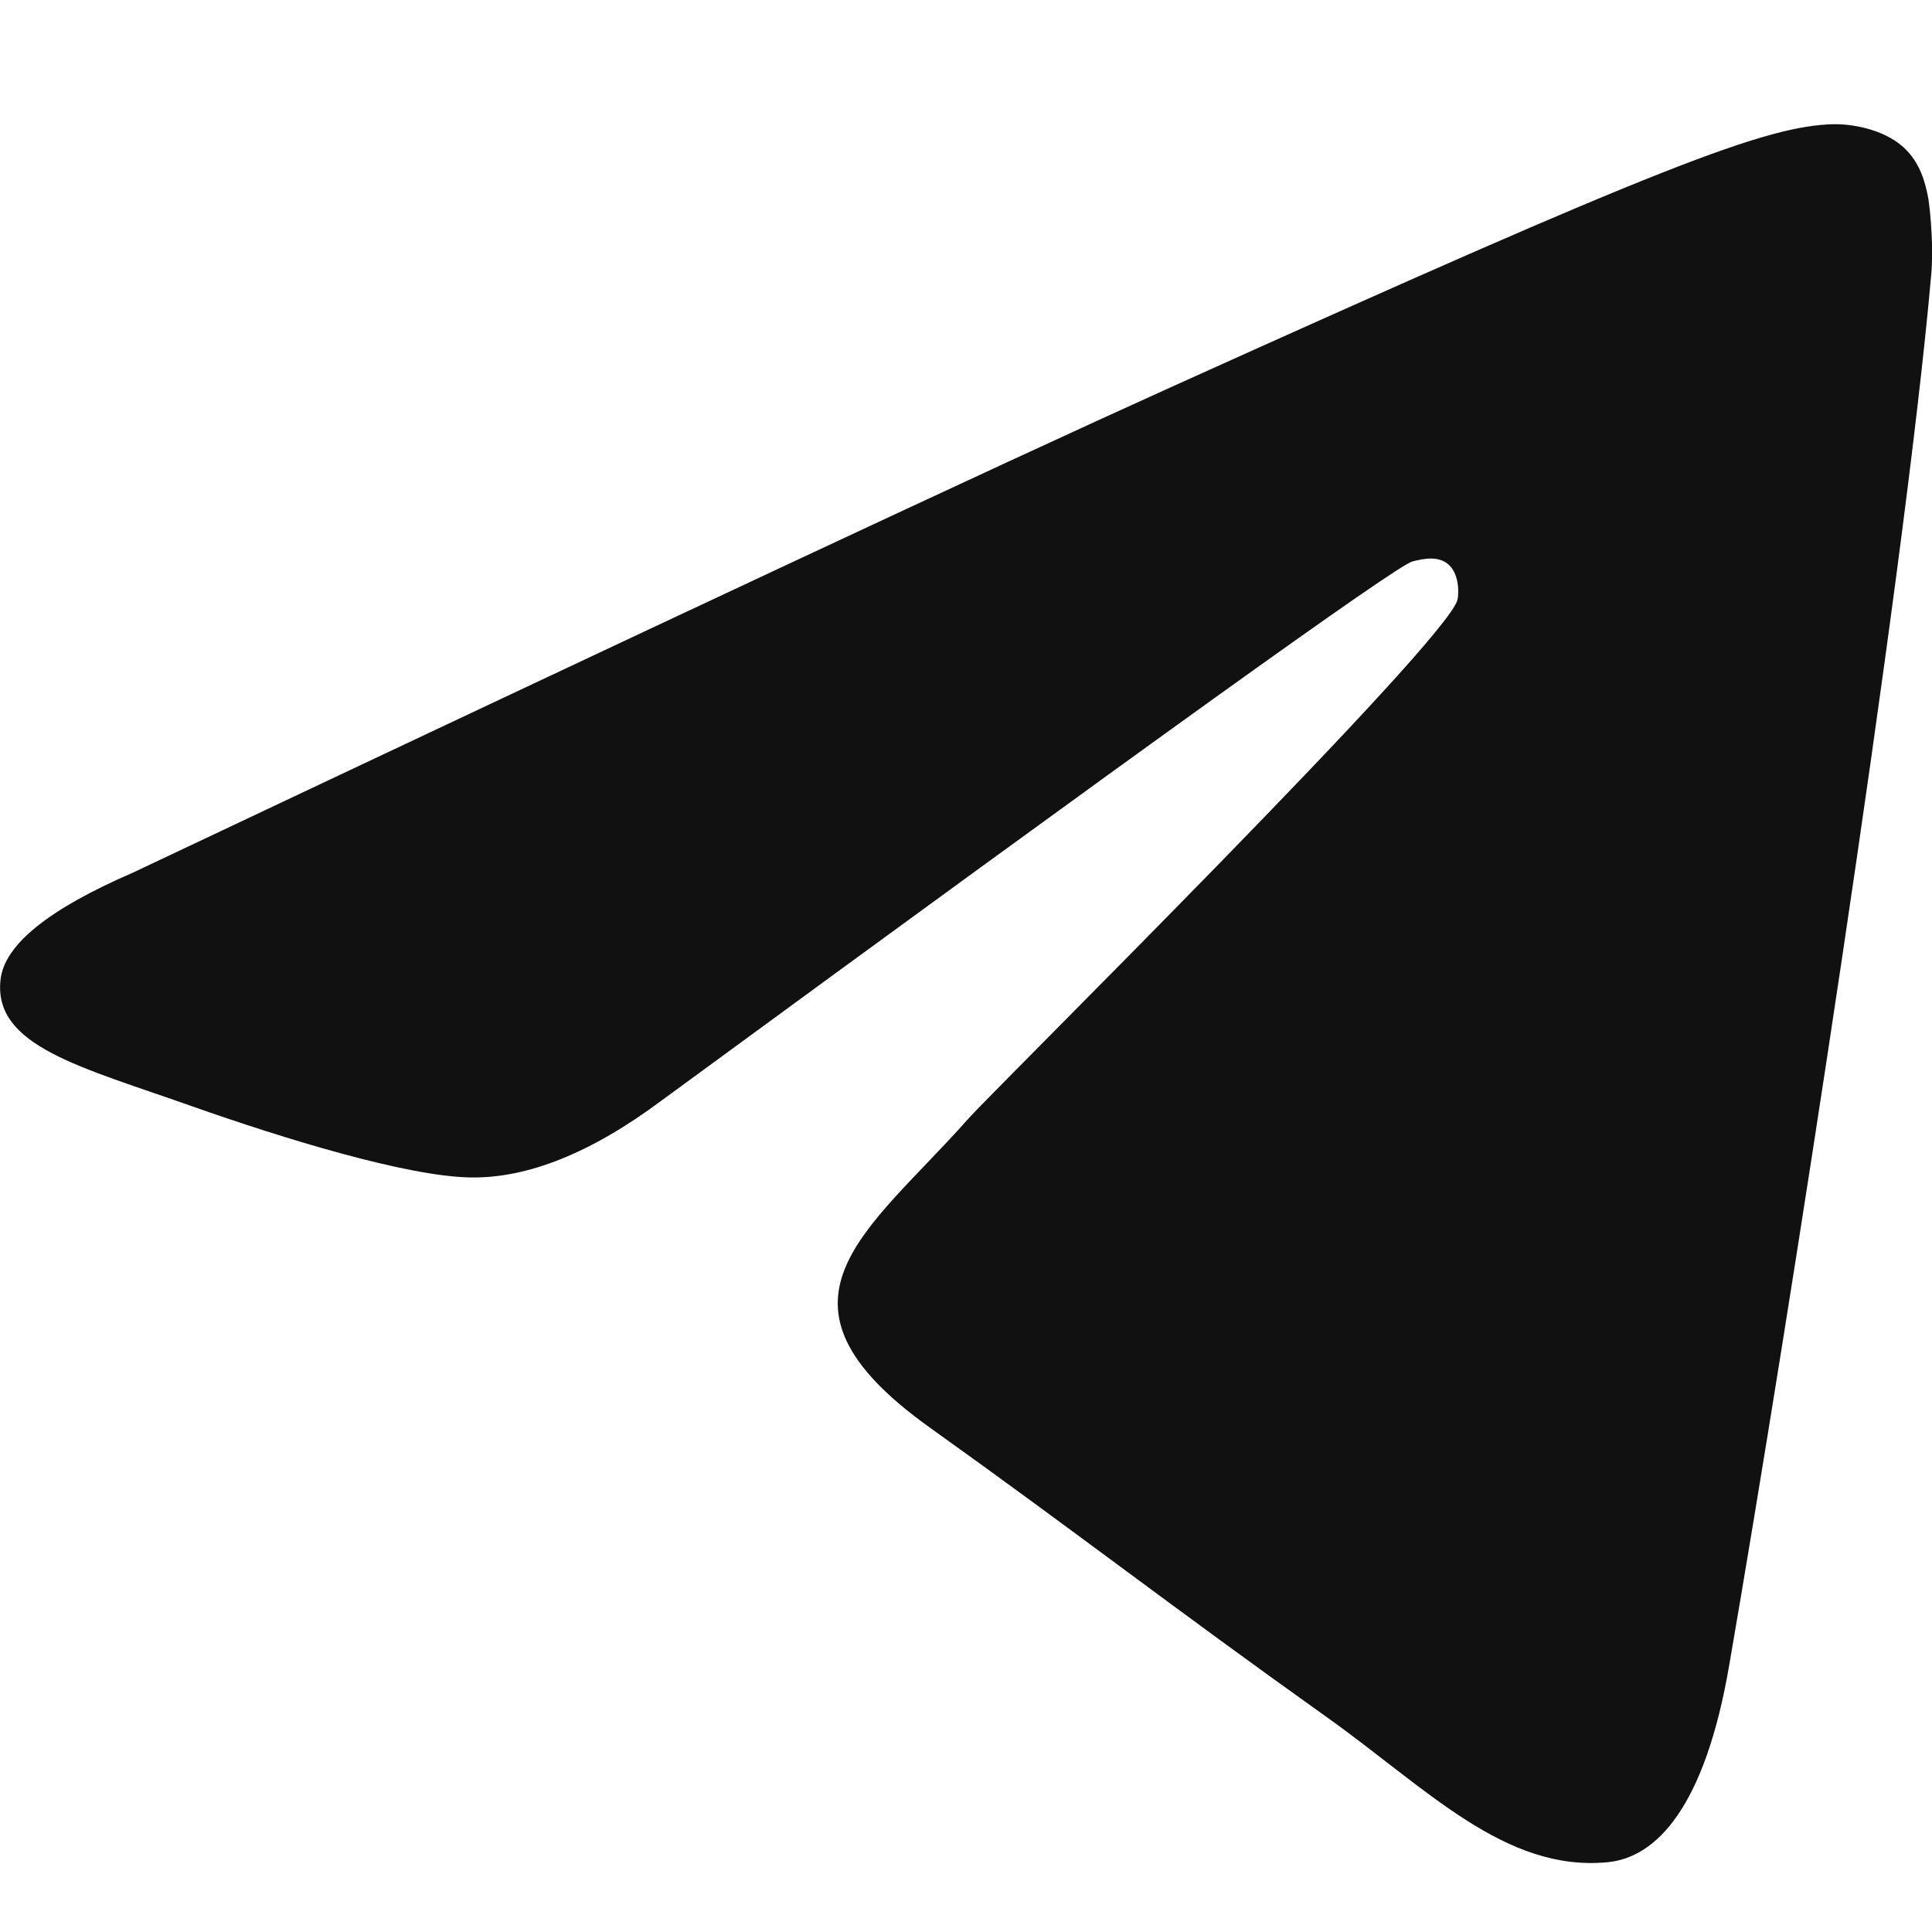 <?xml version="1.0" encoding="UTF-8"?> <svg xmlns="http://www.w3.org/2000/svg" width="7" height="7" viewBox="0 0 7 7" fill="none"><path d="M0.481 3.162C2.361 2.273 3.613 1.687 4.24 1.404C6.031 0.595 6.402 0.455 6.645 0.45C6.698 0.449 6.817 0.463 6.895 0.532C6.959 0.589 6.977 0.667 6.987 0.721C6.995 0.776 7.006 0.9 6.997 0.997C6.9 2.103 6.48 4.789 6.266 6.029C6.177 6.554 5.998 6.73 5.826 6.747C5.452 6.784 5.168 6.478 4.805 6.22C4.238 5.816 3.918 5.565 3.367 5.171C2.73 4.715 3.143 4.465 3.506 4.056C3.6 3.949 5.25 2.32 5.281 2.172C5.285 2.154 5.289 2.085 5.251 2.048C5.214 2.012 5.158 2.024 5.118 2.034C5.061 2.048 4.155 2.699 2.399 3.986C2.142 4.178 1.909 4.271 1.7 4.266C1.47 4.261 1.027 4.125 0.698 4.009C0.295 3.866 -0.026 3.791 0.002 3.549C0.016 3.423 0.176 3.294 0.481 3.162Z" fill="#111111"></path></svg> 